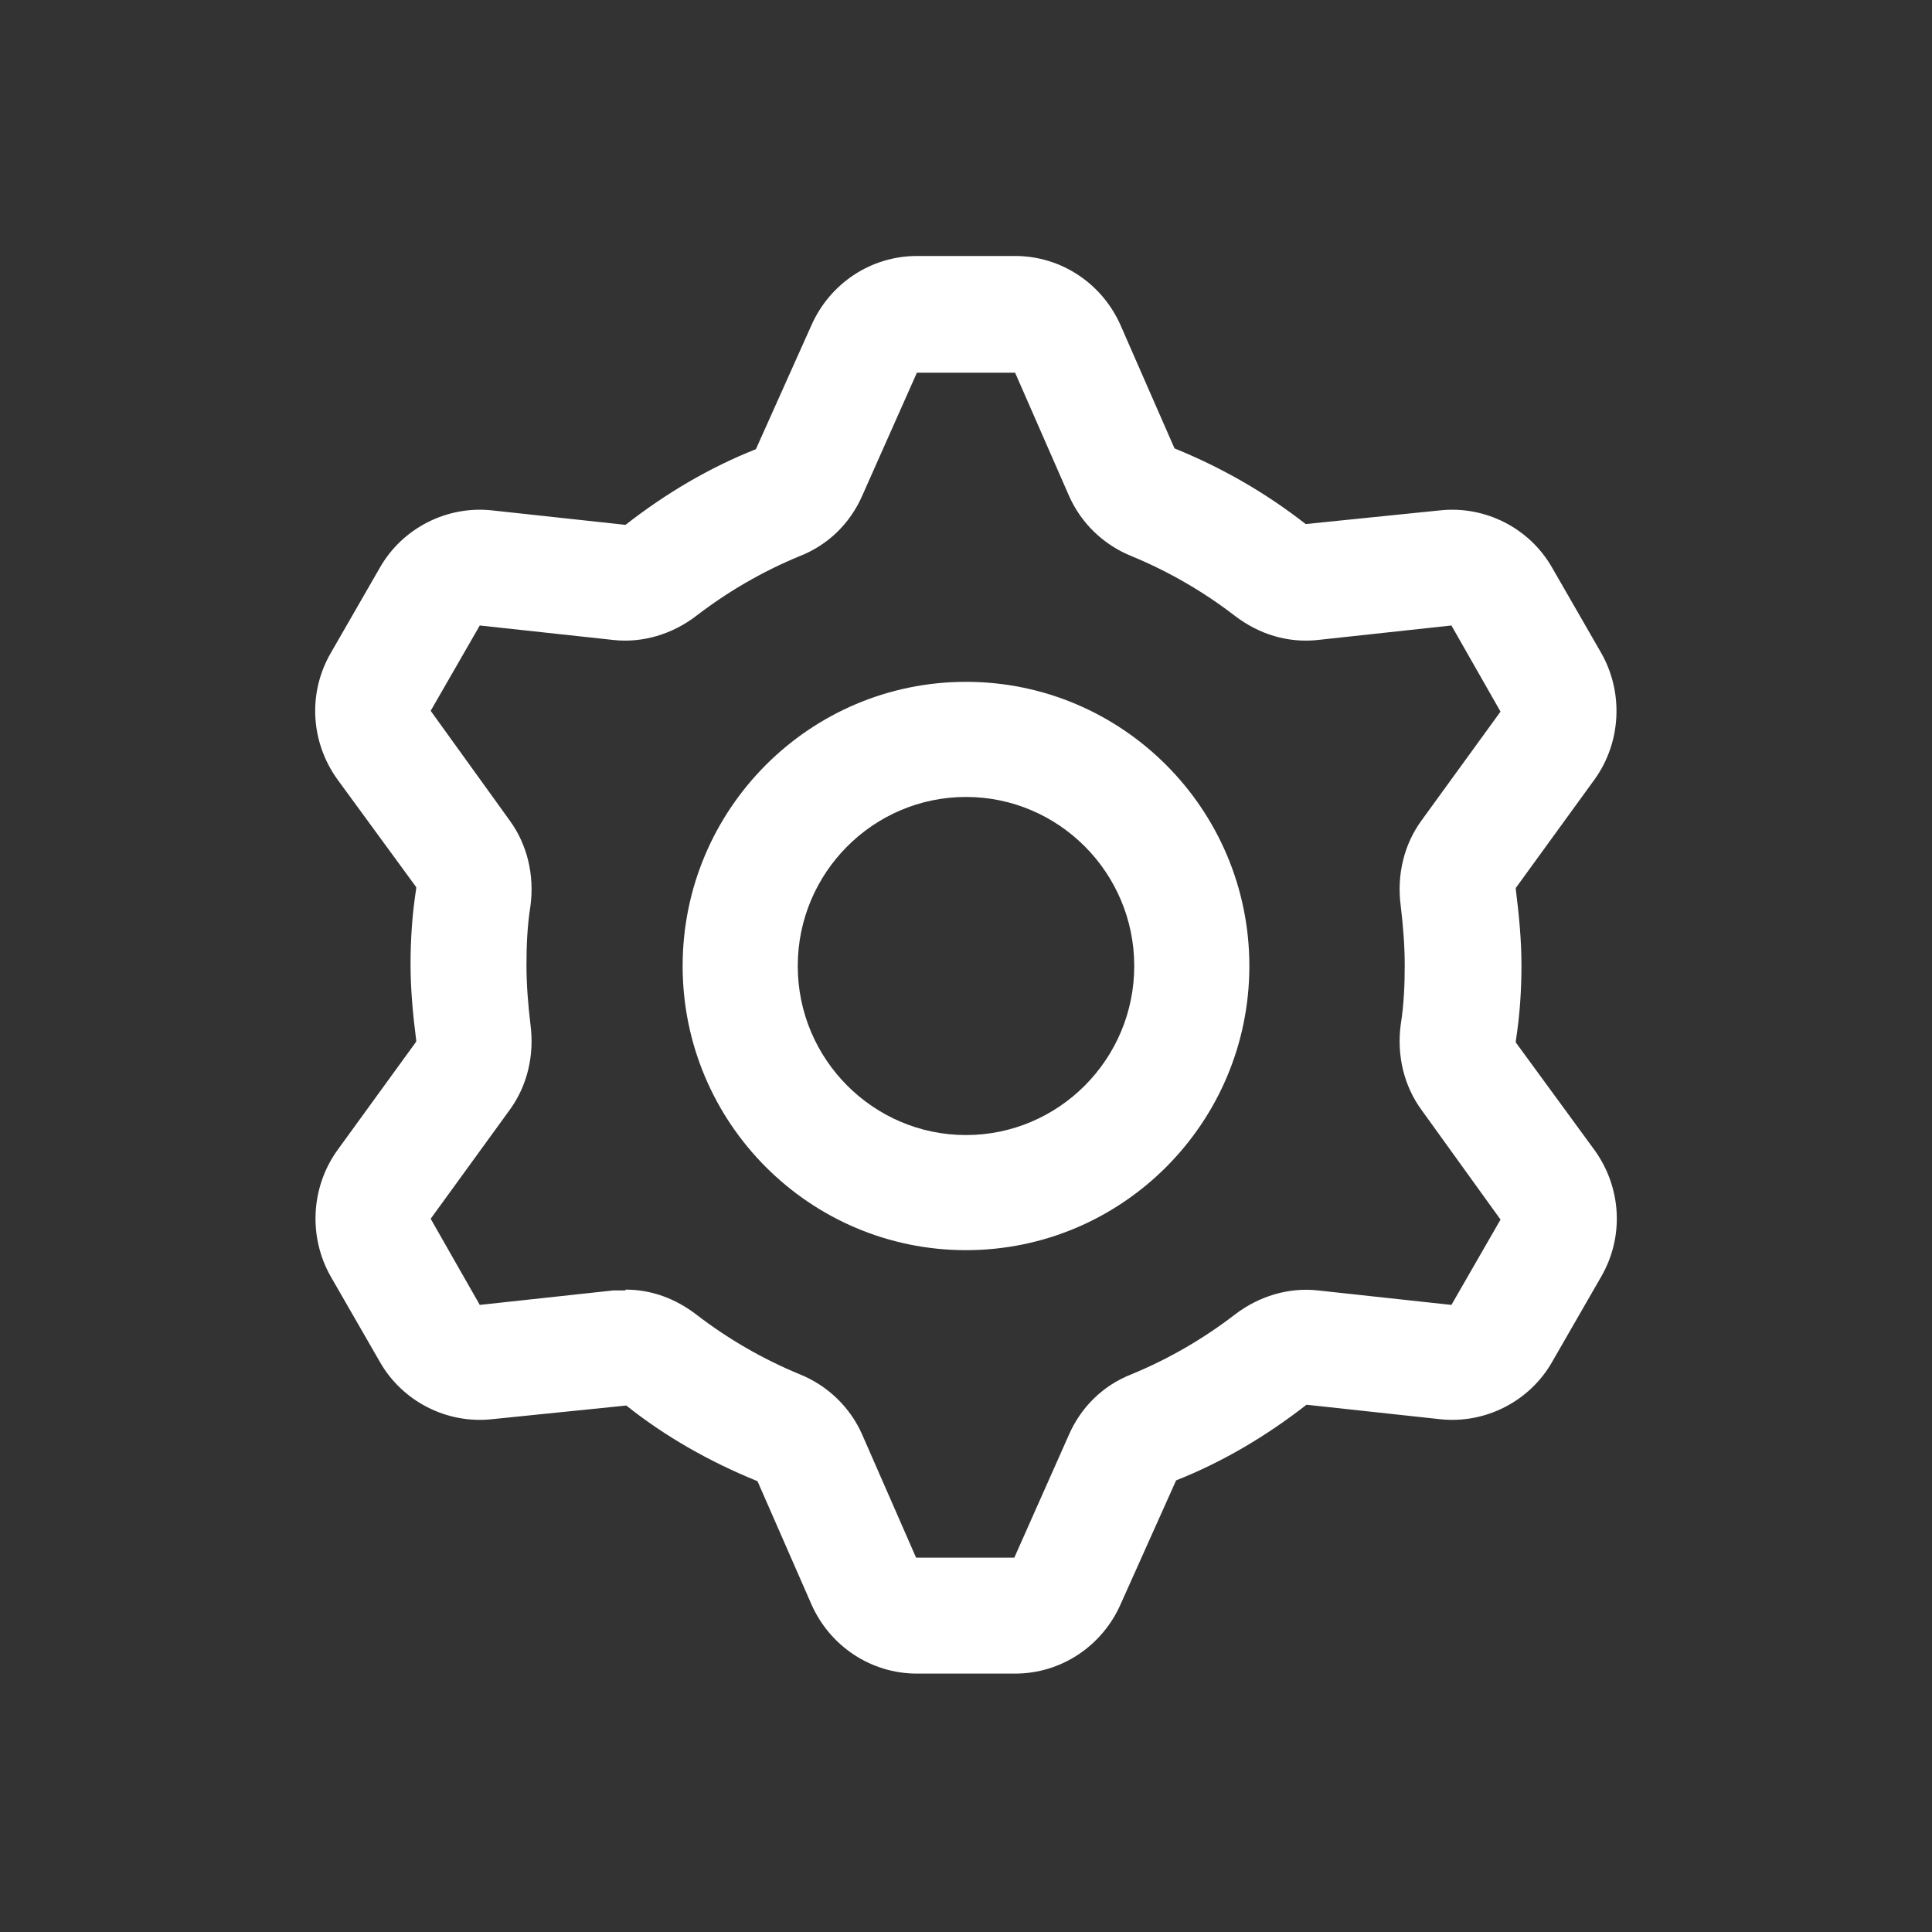 <?xml version="1.0" encoding="UTF-8"?>
<svg id="Vrstva_1" xmlns="http://www.w3.org/2000/svg" version="1.1" viewBox="0 0 24 24">
  <rect x="0" y="0" width="24" height="24" fill="#333333" stroke="none"/>
  <!-- Generator: Adobe Illustrator 29.3.1, SVG Export Plug-In . SVG Version: 2.1.0 Build 151)  -->
  <defs>
    <style>
      .st0 {
        fill: #fff;
      }
    </style>
  </defs>
  <path class="st0" d="M12,15.53c-1.94,0-3.52-1.58-3.52-3.53s1.58-3.53,3.52-3.53,3.52,1.58,3.52,3.53-1.58,3.53-3.52,3.53ZM12,9.9c-1.15,0-2.09.94-2.09,2.1s.94,2.1,2.09,2.1,2.09-.94,2.09-2.1-.94-2.1-2.09-2.1Z"/>
  <path class="st0" d="M12.61,20.79h-1.22c-.57,0-1.08-.34-1.31-.86l-.67-1.53c-.59-.24-1.14-.55-1.63-.94l-1.67.17c-.56.06-1.11-.22-1.39-.71l-.61-1.06c-.28-.49-.25-1.11.08-1.57l.98-1.35s0,0,0-.02c-.04-.31-.07-.63-.07-.94s.02-.62.07-.94c0-.01,0-.02,0-.02l-.98-1.34c-.33-.46-.37-1.07-.08-1.57l.61-1.06c.28-.49.83-.77,1.39-.71l1.66.18c.5-.39,1.04-.71,1.62-.94l.69-1.54c.23-.52.74-.86,1.31-.86h1.22c.57,0,1.08.34,1.31.86l.67,1.53c.59.24,1.13.55,1.63.94l1.67-.17c.56-.06,1.11.22,1.39.71l.61,1.06c.28.49.25,1.11-.08,1.57l-.98,1.35s0,0,0,.02c.04.32.07.63.07.94s-.02.62-.07.94c0,.01,0,.02,0,.02l.98,1.34c.33.46.37,1.07.08,1.57l-.61,1.06c-.28.49-.83.77-1.39.71l-1.66-.18c-.5.39-1.04.71-1.62.94l-.69,1.54c-.23.52-.74.86-1.31.86ZM7.77,16.02c.32,0,.62.11.88.31.39.3.82.55,1.28.74.35.14.63.41.78.75l.67,1.53h1.22s.68-1.53.68-1.53c.15-.34.42-.61.78-.75.46-.19.89-.44,1.28-.74.3-.23.67-.34,1.03-.3l1.66.18.61-1.06-.98-1.36c-.22-.3-.31-.68-.26-1.06.04-.25.05-.5.05-.74s-.02-.49-.05-.74c-.05-.38.04-.76.26-1.06l.98-1.35-.61-1.07-1.66.18c-.37.04-.73-.07-1.03-.3-.39-.3-.82-.55-1.28-.74-.35-.14-.63-.41-.78-.75l-.67-1.53h-1.22s-.68,1.53-.68,1.53c-.15.34-.42.61-.78.75-.46.19-.89.44-1.28.74-.3.23-.67.34-1.03.3l-1.66-.18-.61,1.06.98,1.36c.22.3.31.68.26,1.06-.04.25-.05.5-.05.74s.02.49.05.74c.05.38-.04.76-.26,1.06l-.98,1.35.61,1.07,1.66-.18c.05,0,.1,0,.15,0Z"/>
</svg>
